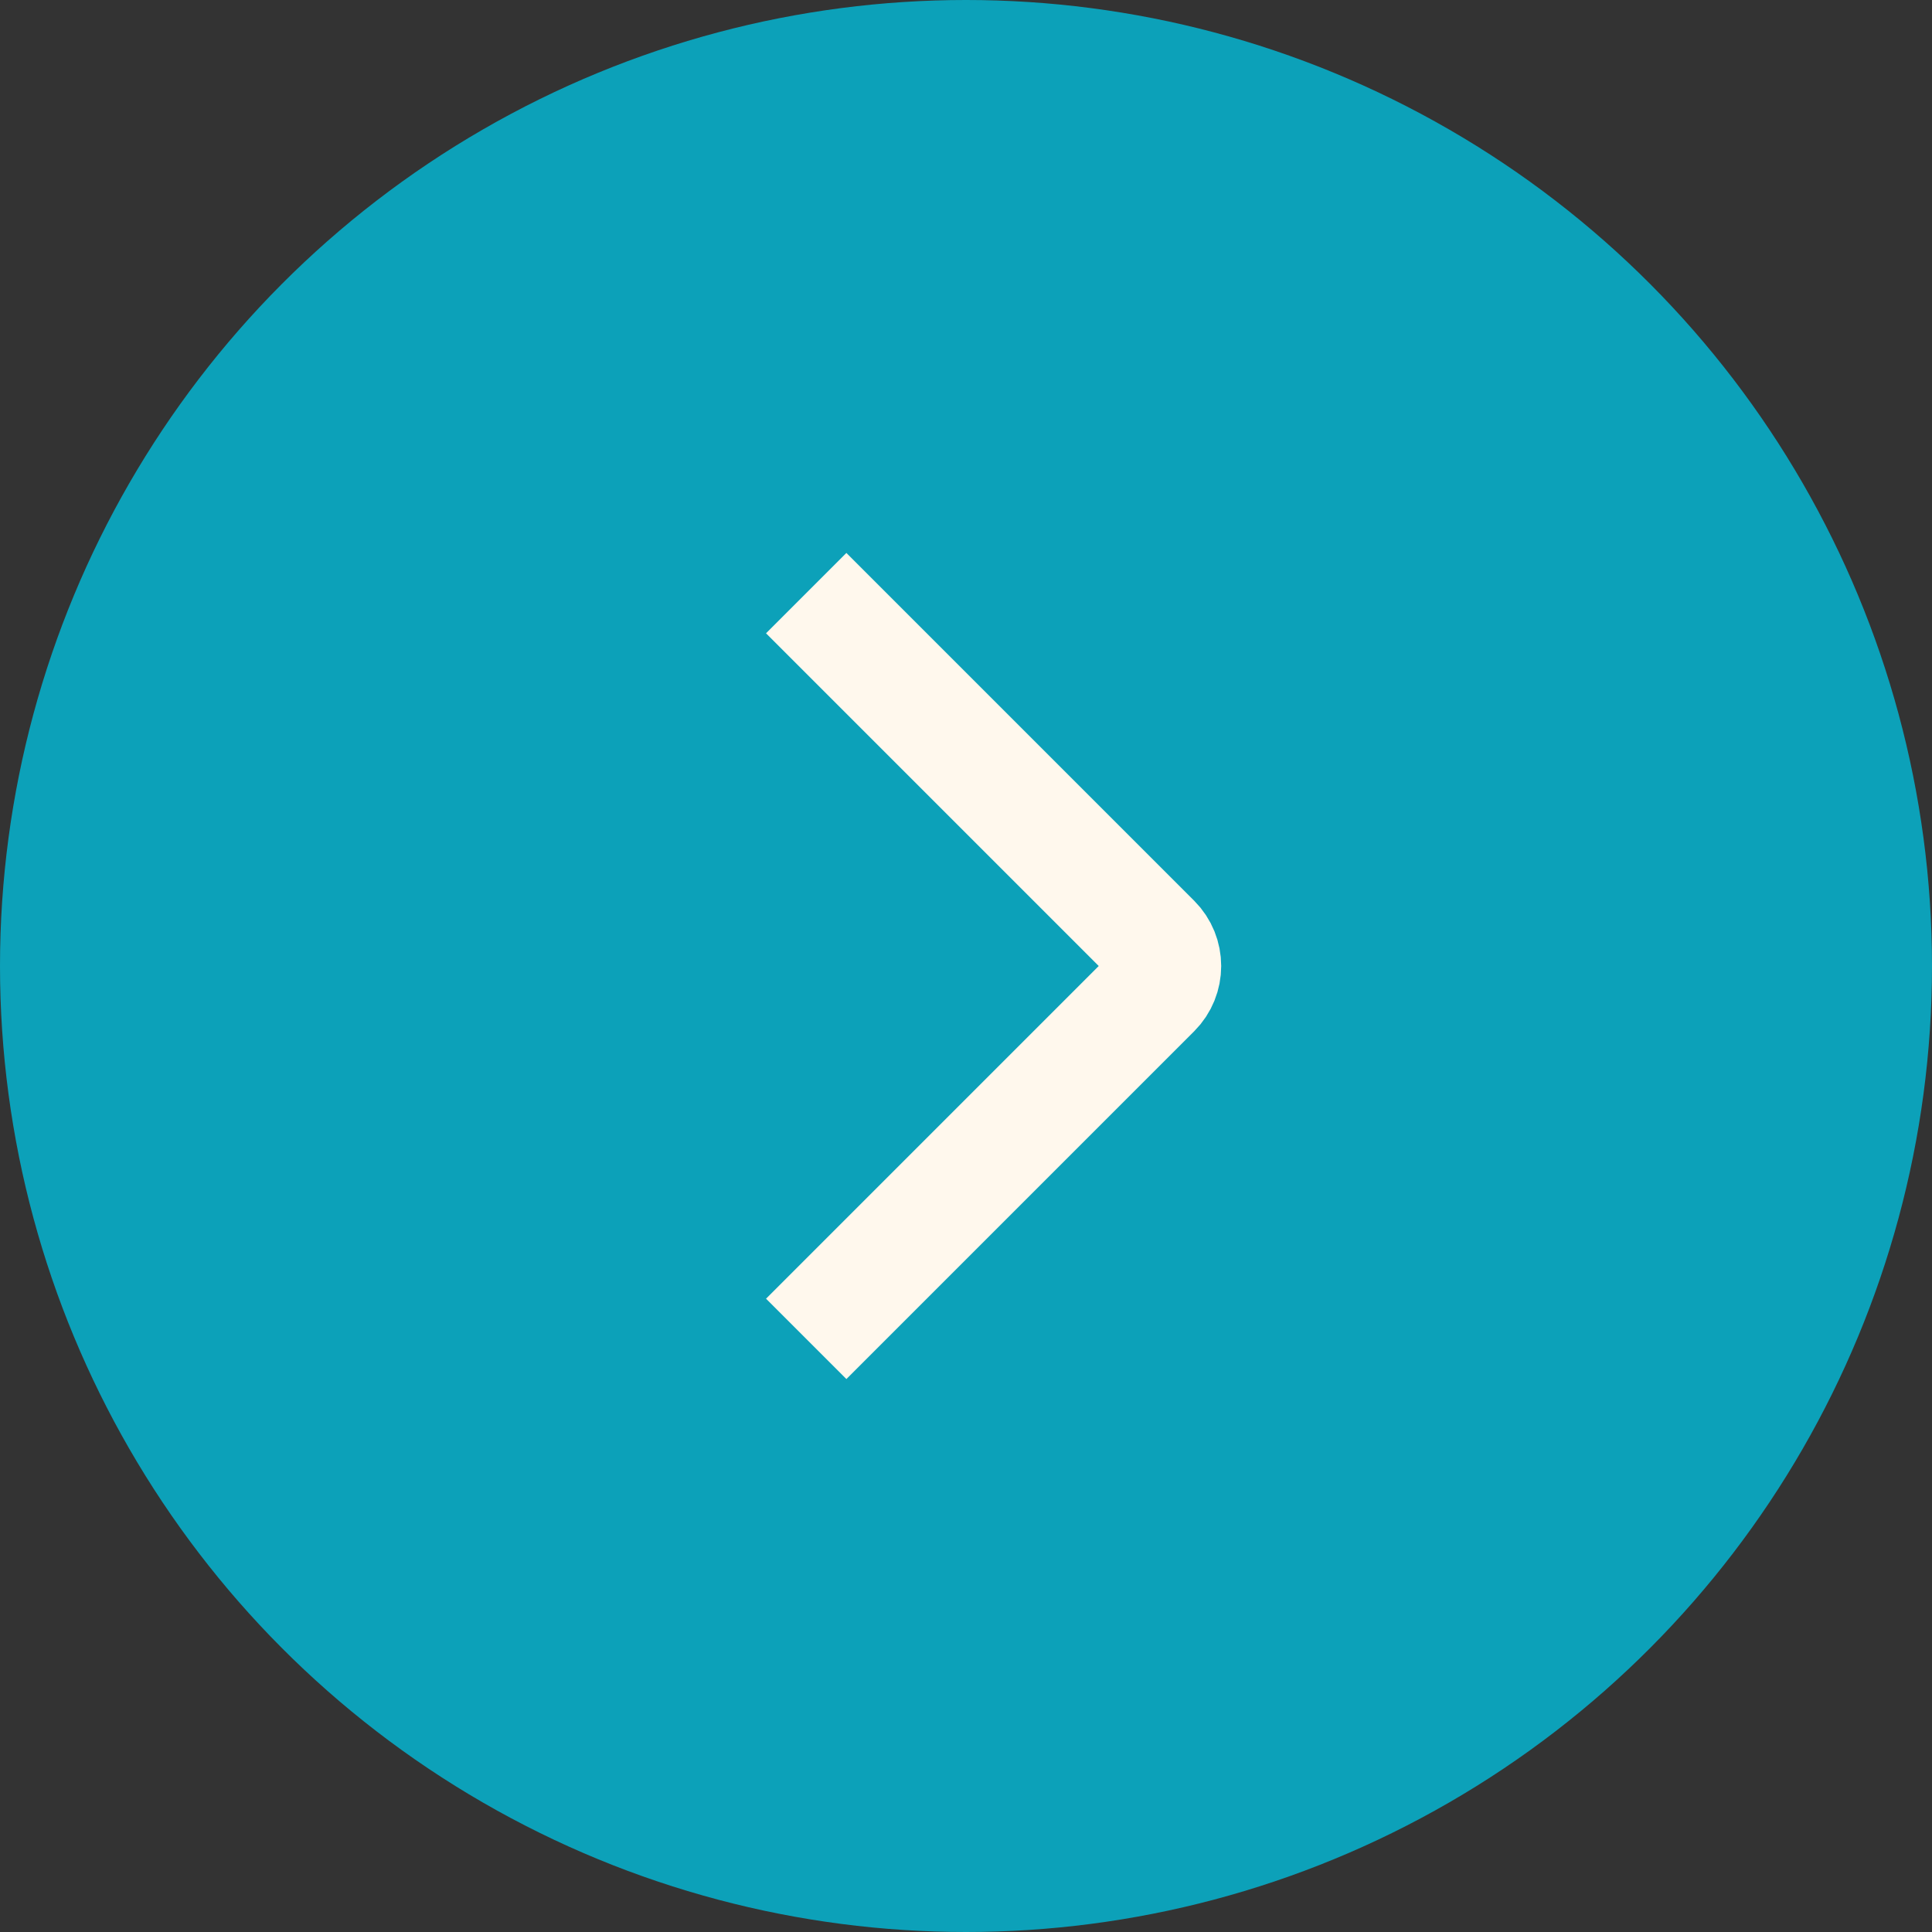 <?xml version="1.0" encoding="UTF-8"?> <svg xmlns="http://www.w3.org/2000/svg" width="34" height="34" viewBox="0 0 34 34" fill="none"><rect x="0" y="0" width="34" height="34" fill="#333333" stroke="none"/><circle cx="17" cy="17" r="17" fill="#0CA1B9"></circle><path d="M14.188 10.438L20.308 16.558C20.552 16.802 20.552 17.198 20.308 17.442L14.188 23.562" stroke="#FFF8ED" stroke-width="2"></path></svg> 